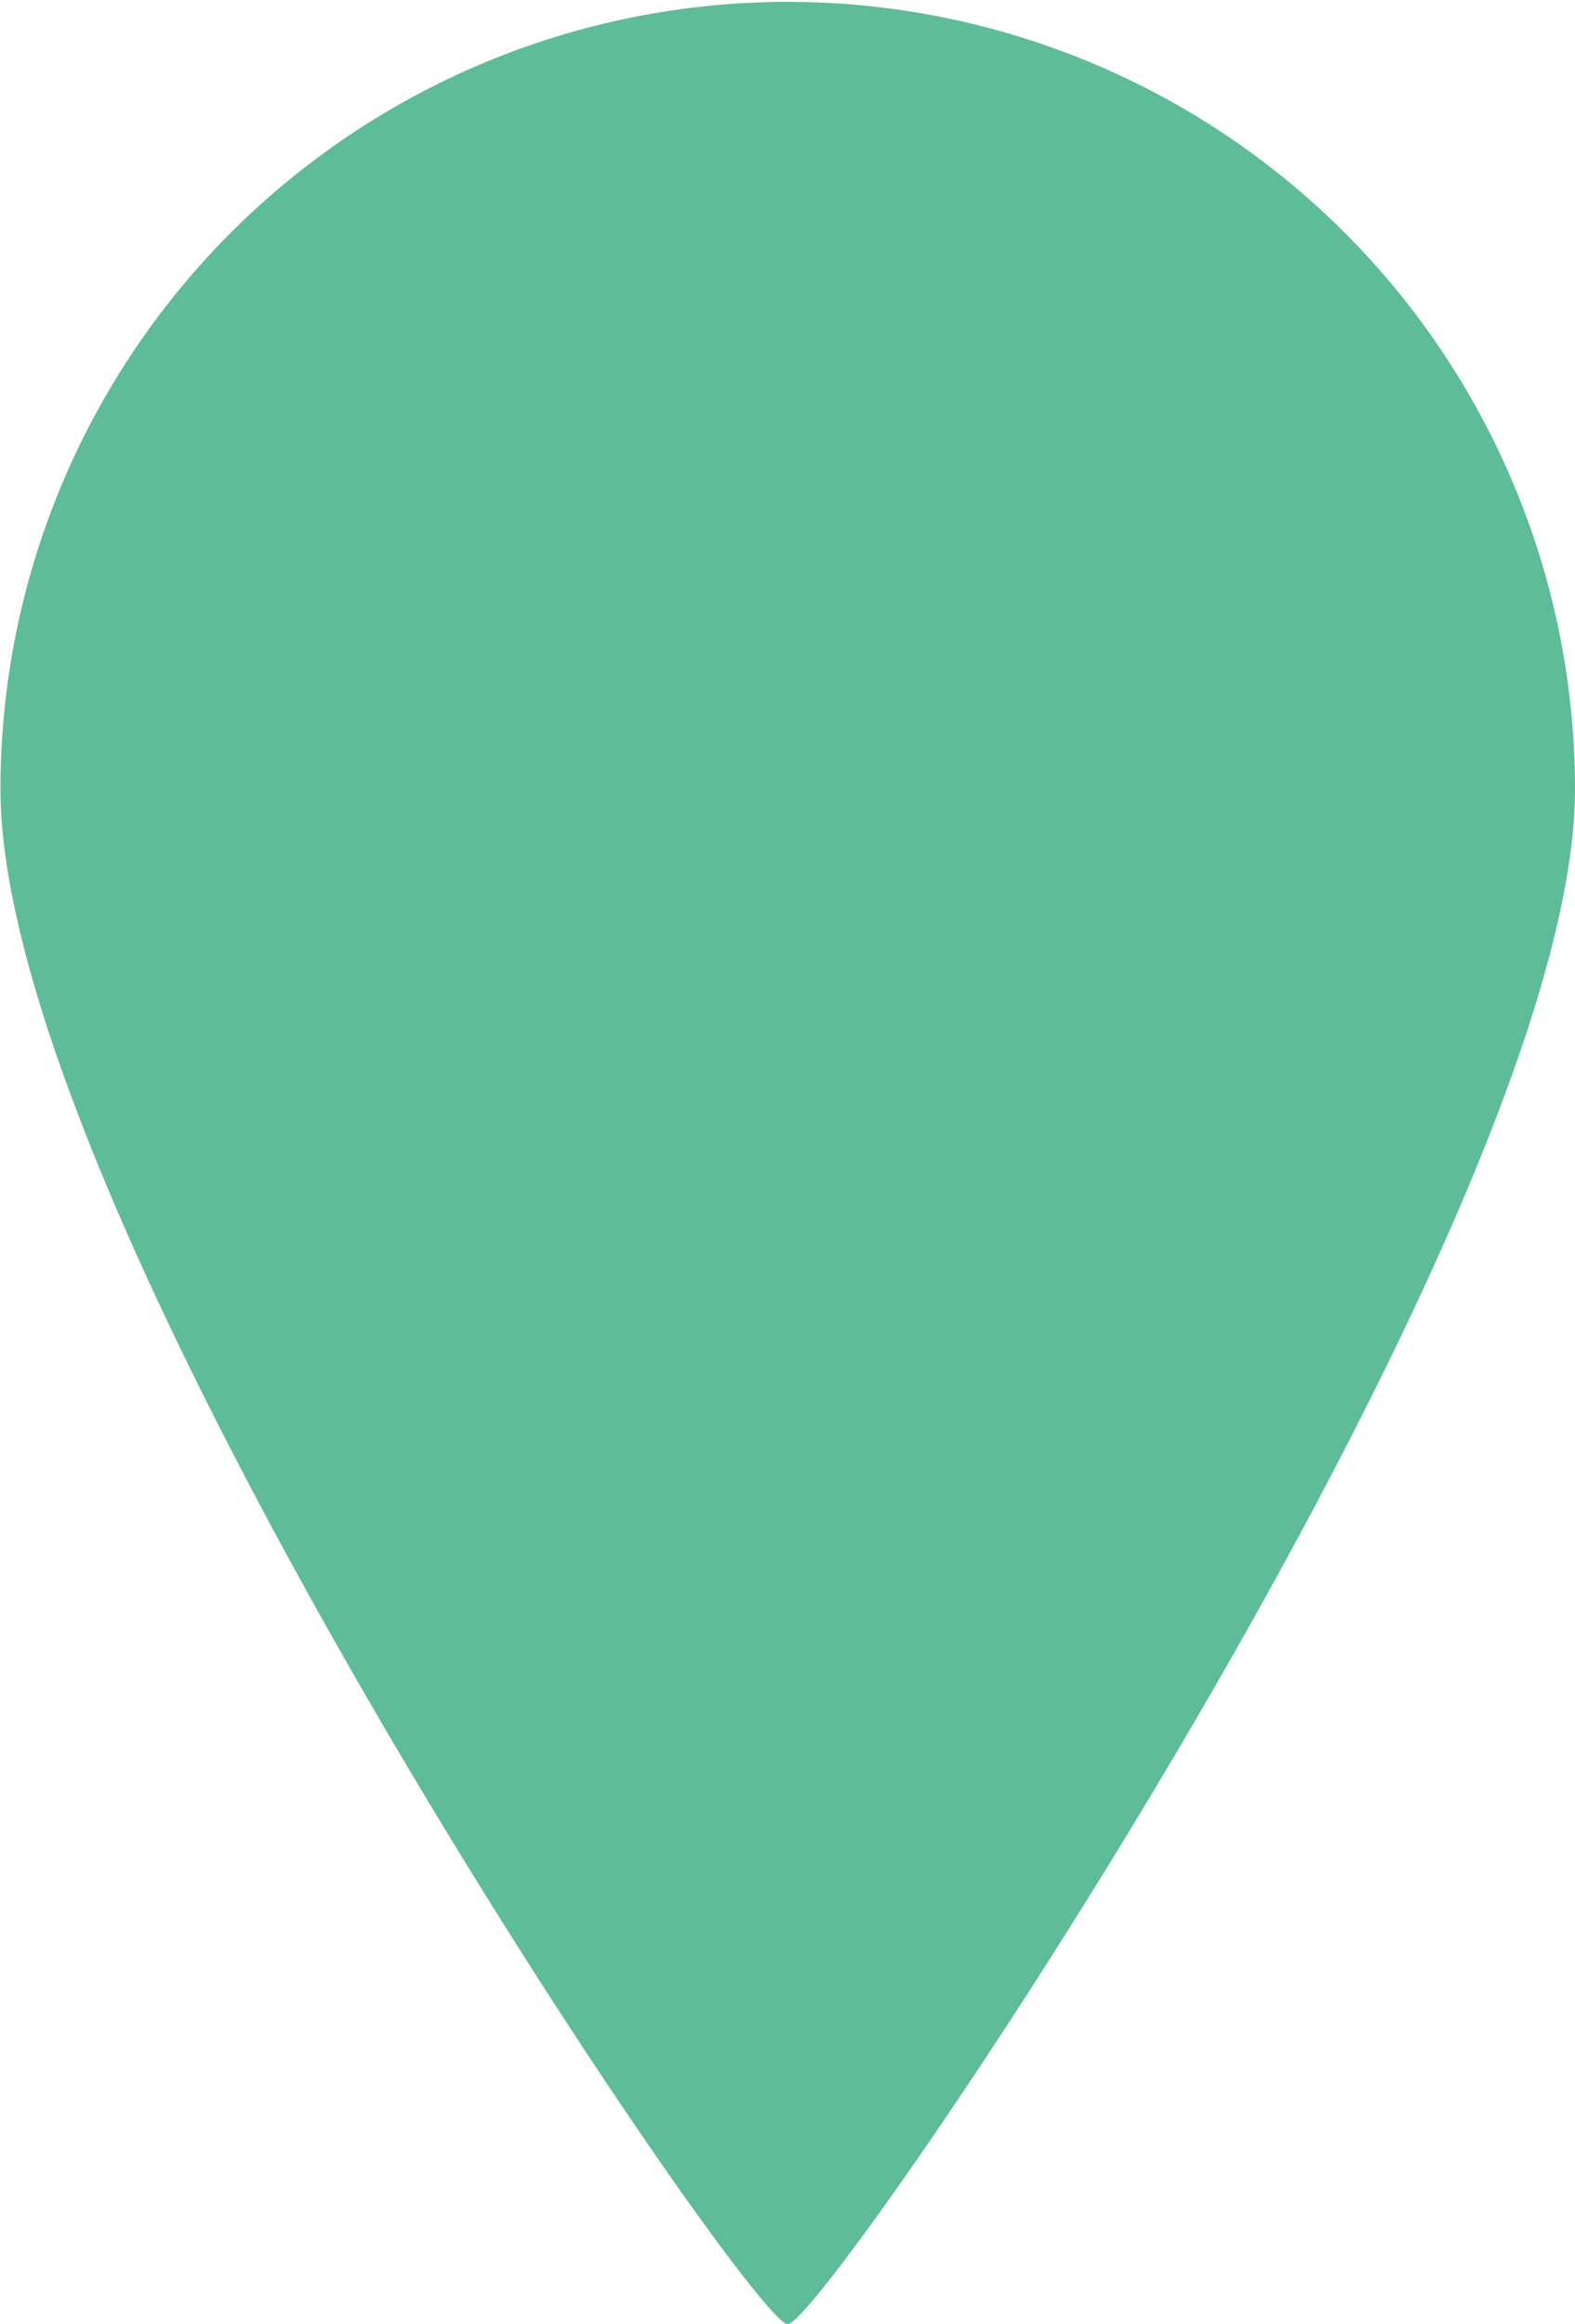 <svg xmlns="http://www.w3.org/2000/svg" width="33.63" height="49.63" viewBox="0 0 33.63 49.63">
  <defs>
    <style>
      .cls-1 {
        fill: #5fbc99;
        fill-rule: evenodd;
      }
    </style>
  </defs>
  <path id="map_icon.svg" class="cls-1" d="M4846.91,2945.25c0.8,0,16.81-23.47,16.81-32.78a16.81,16.81,0,1,0-33.62,0C4830.1,2921.78,4846.11,2945.25,4846.91,2945.25Z" transform="translate(-4830.09 -2895.62)"/>
</svg>
